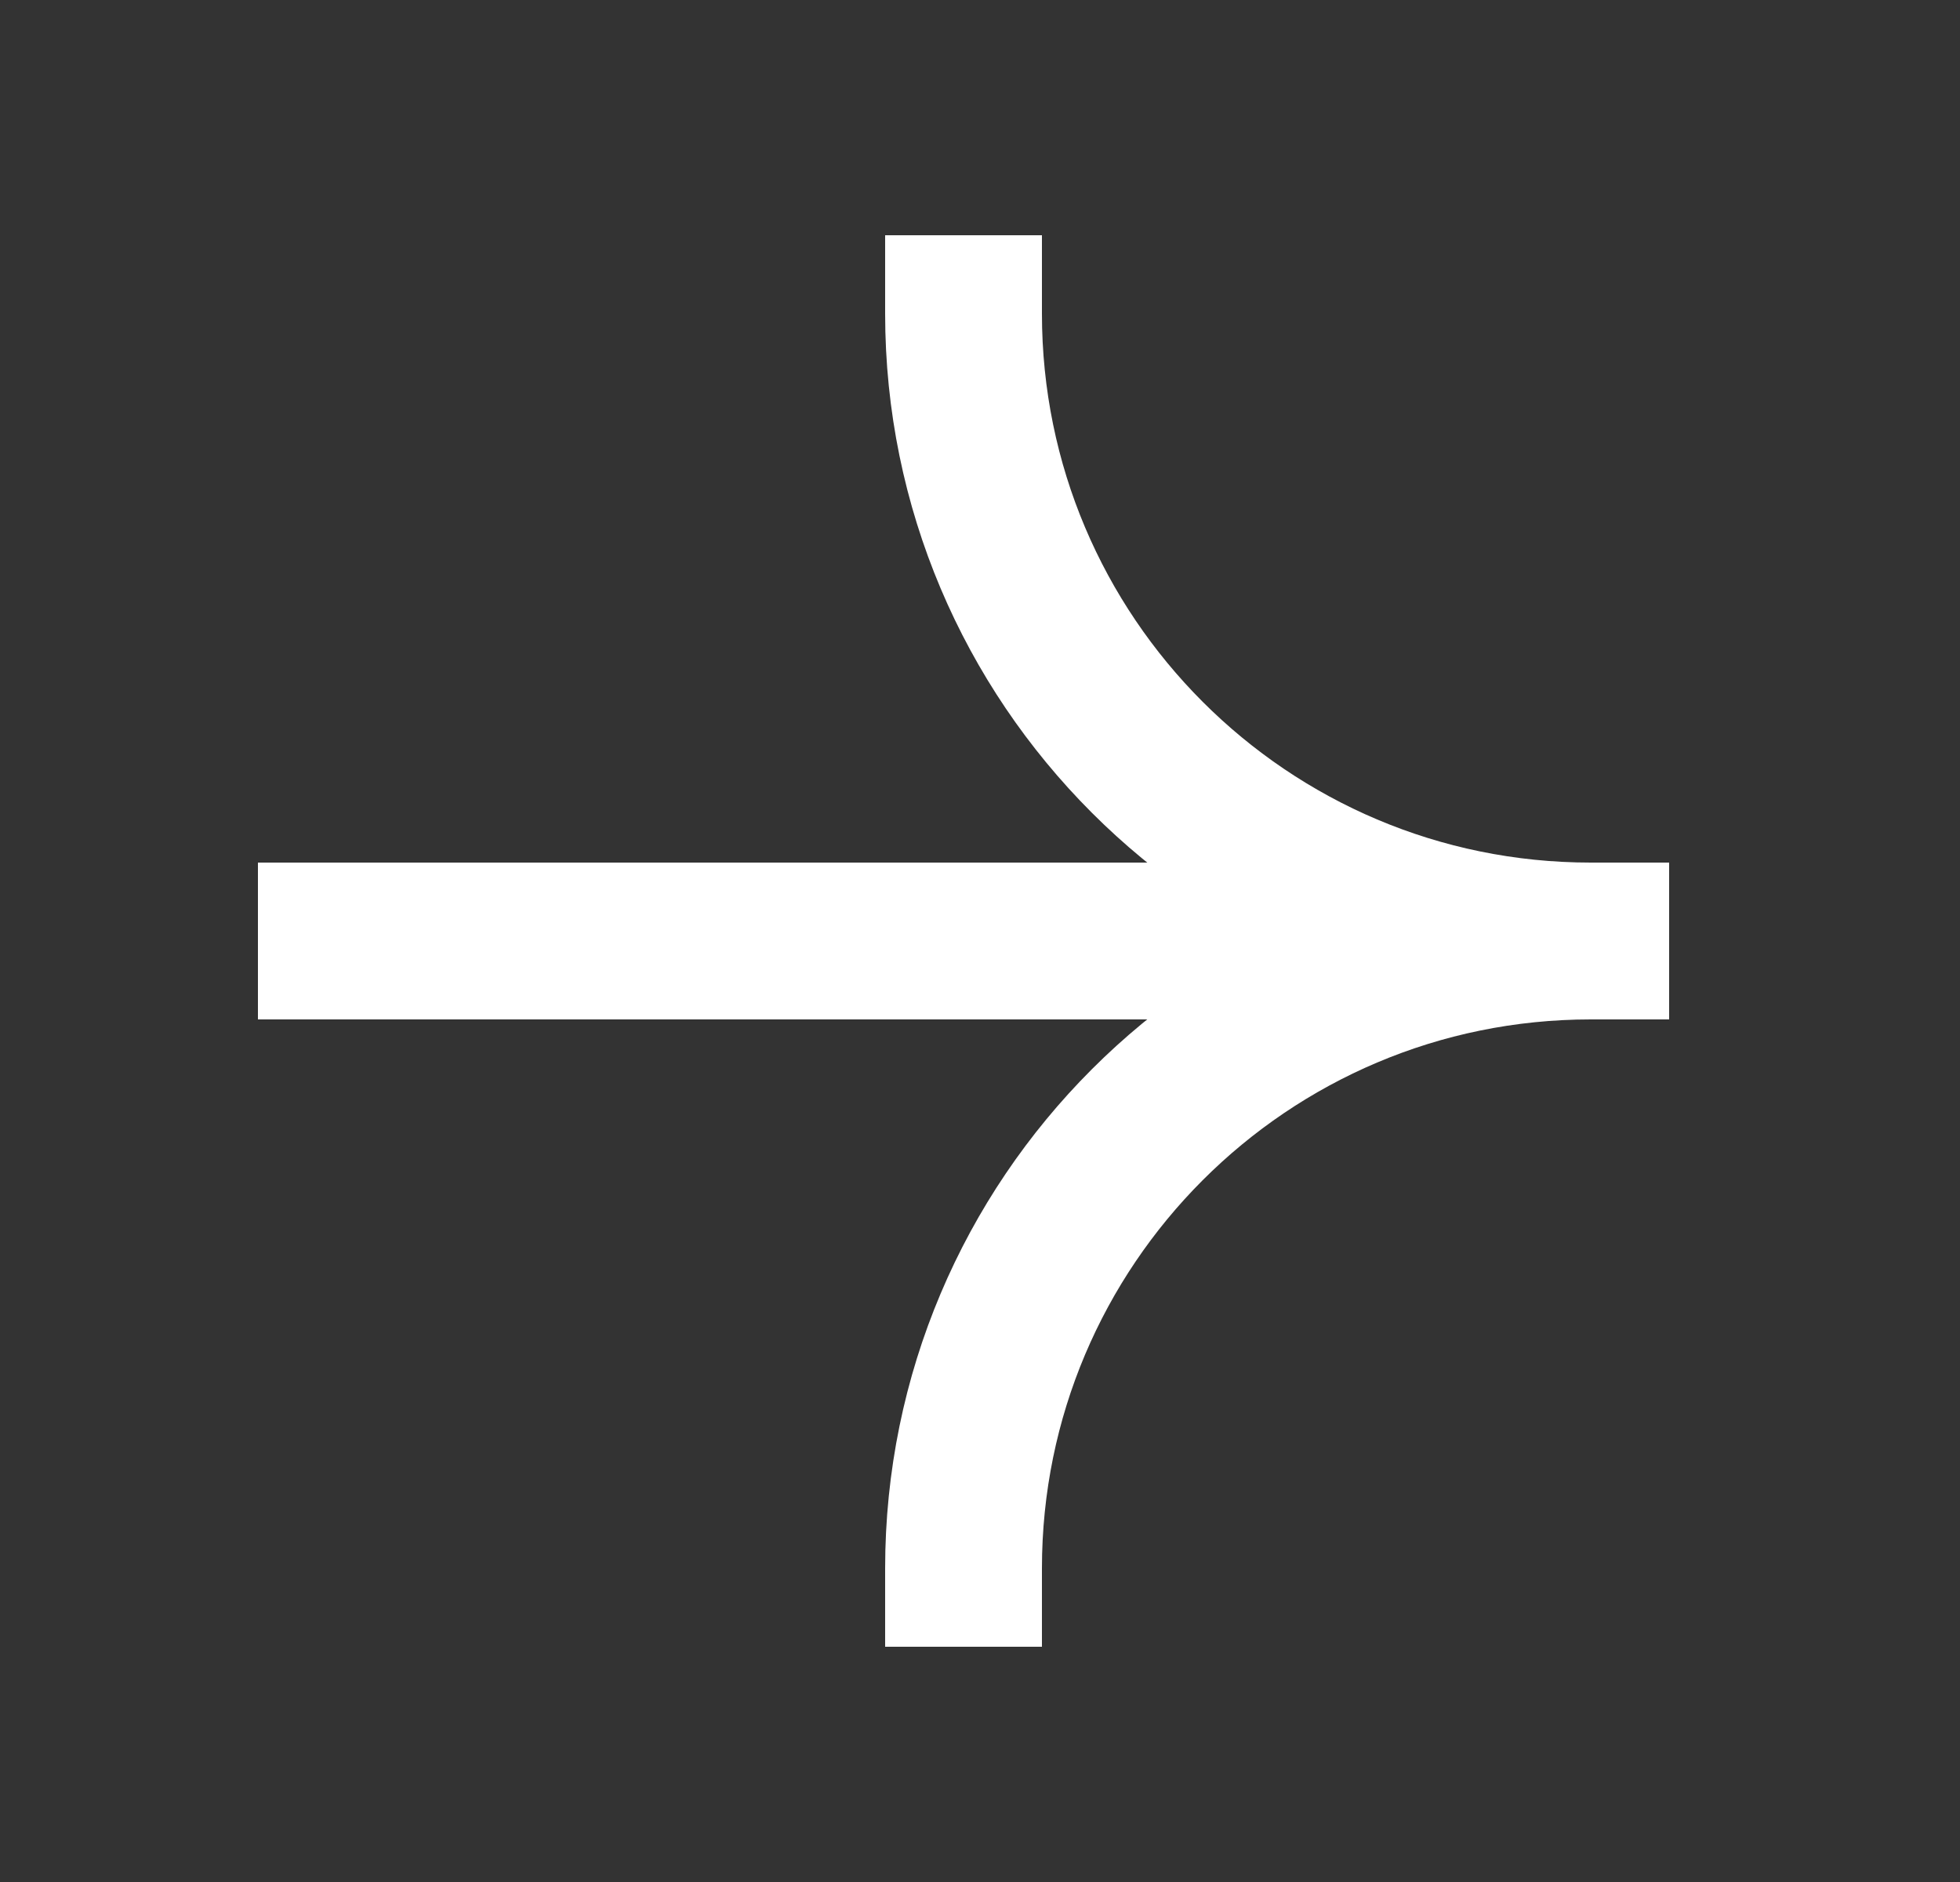 <svg width="25" height="24" viewBox="0 0 25 24" fill="none" xmlns="http://www.w3.org/2000/svg">
<rect x="0" y="0" width="25" height="24" fill="#333333" stroke="none"/>
<g clip-path="url(#clip0_70_57091)">
<path d="M4.29 12H20.29" stroke="white" stroke-width="2" stroke-linecap="square"/>
<path d="M20.29 12C15.872 12 12.29 8.418 12.29 4" stroke="white" stroke-width="2" stroke-linecap="square"/>
<path d="M20.29 12C15.872 12 12.29 15.582 12.29 20" stroke="white" stroke-width="2" stroke-linecap="square"/>
</g>
<defs>
<clipPath id="clip0_70_57091">
<rect width="24" height="24" fill="white" transform="translate(0.29)"/>
</clipPath>
</defs>
</svg>
